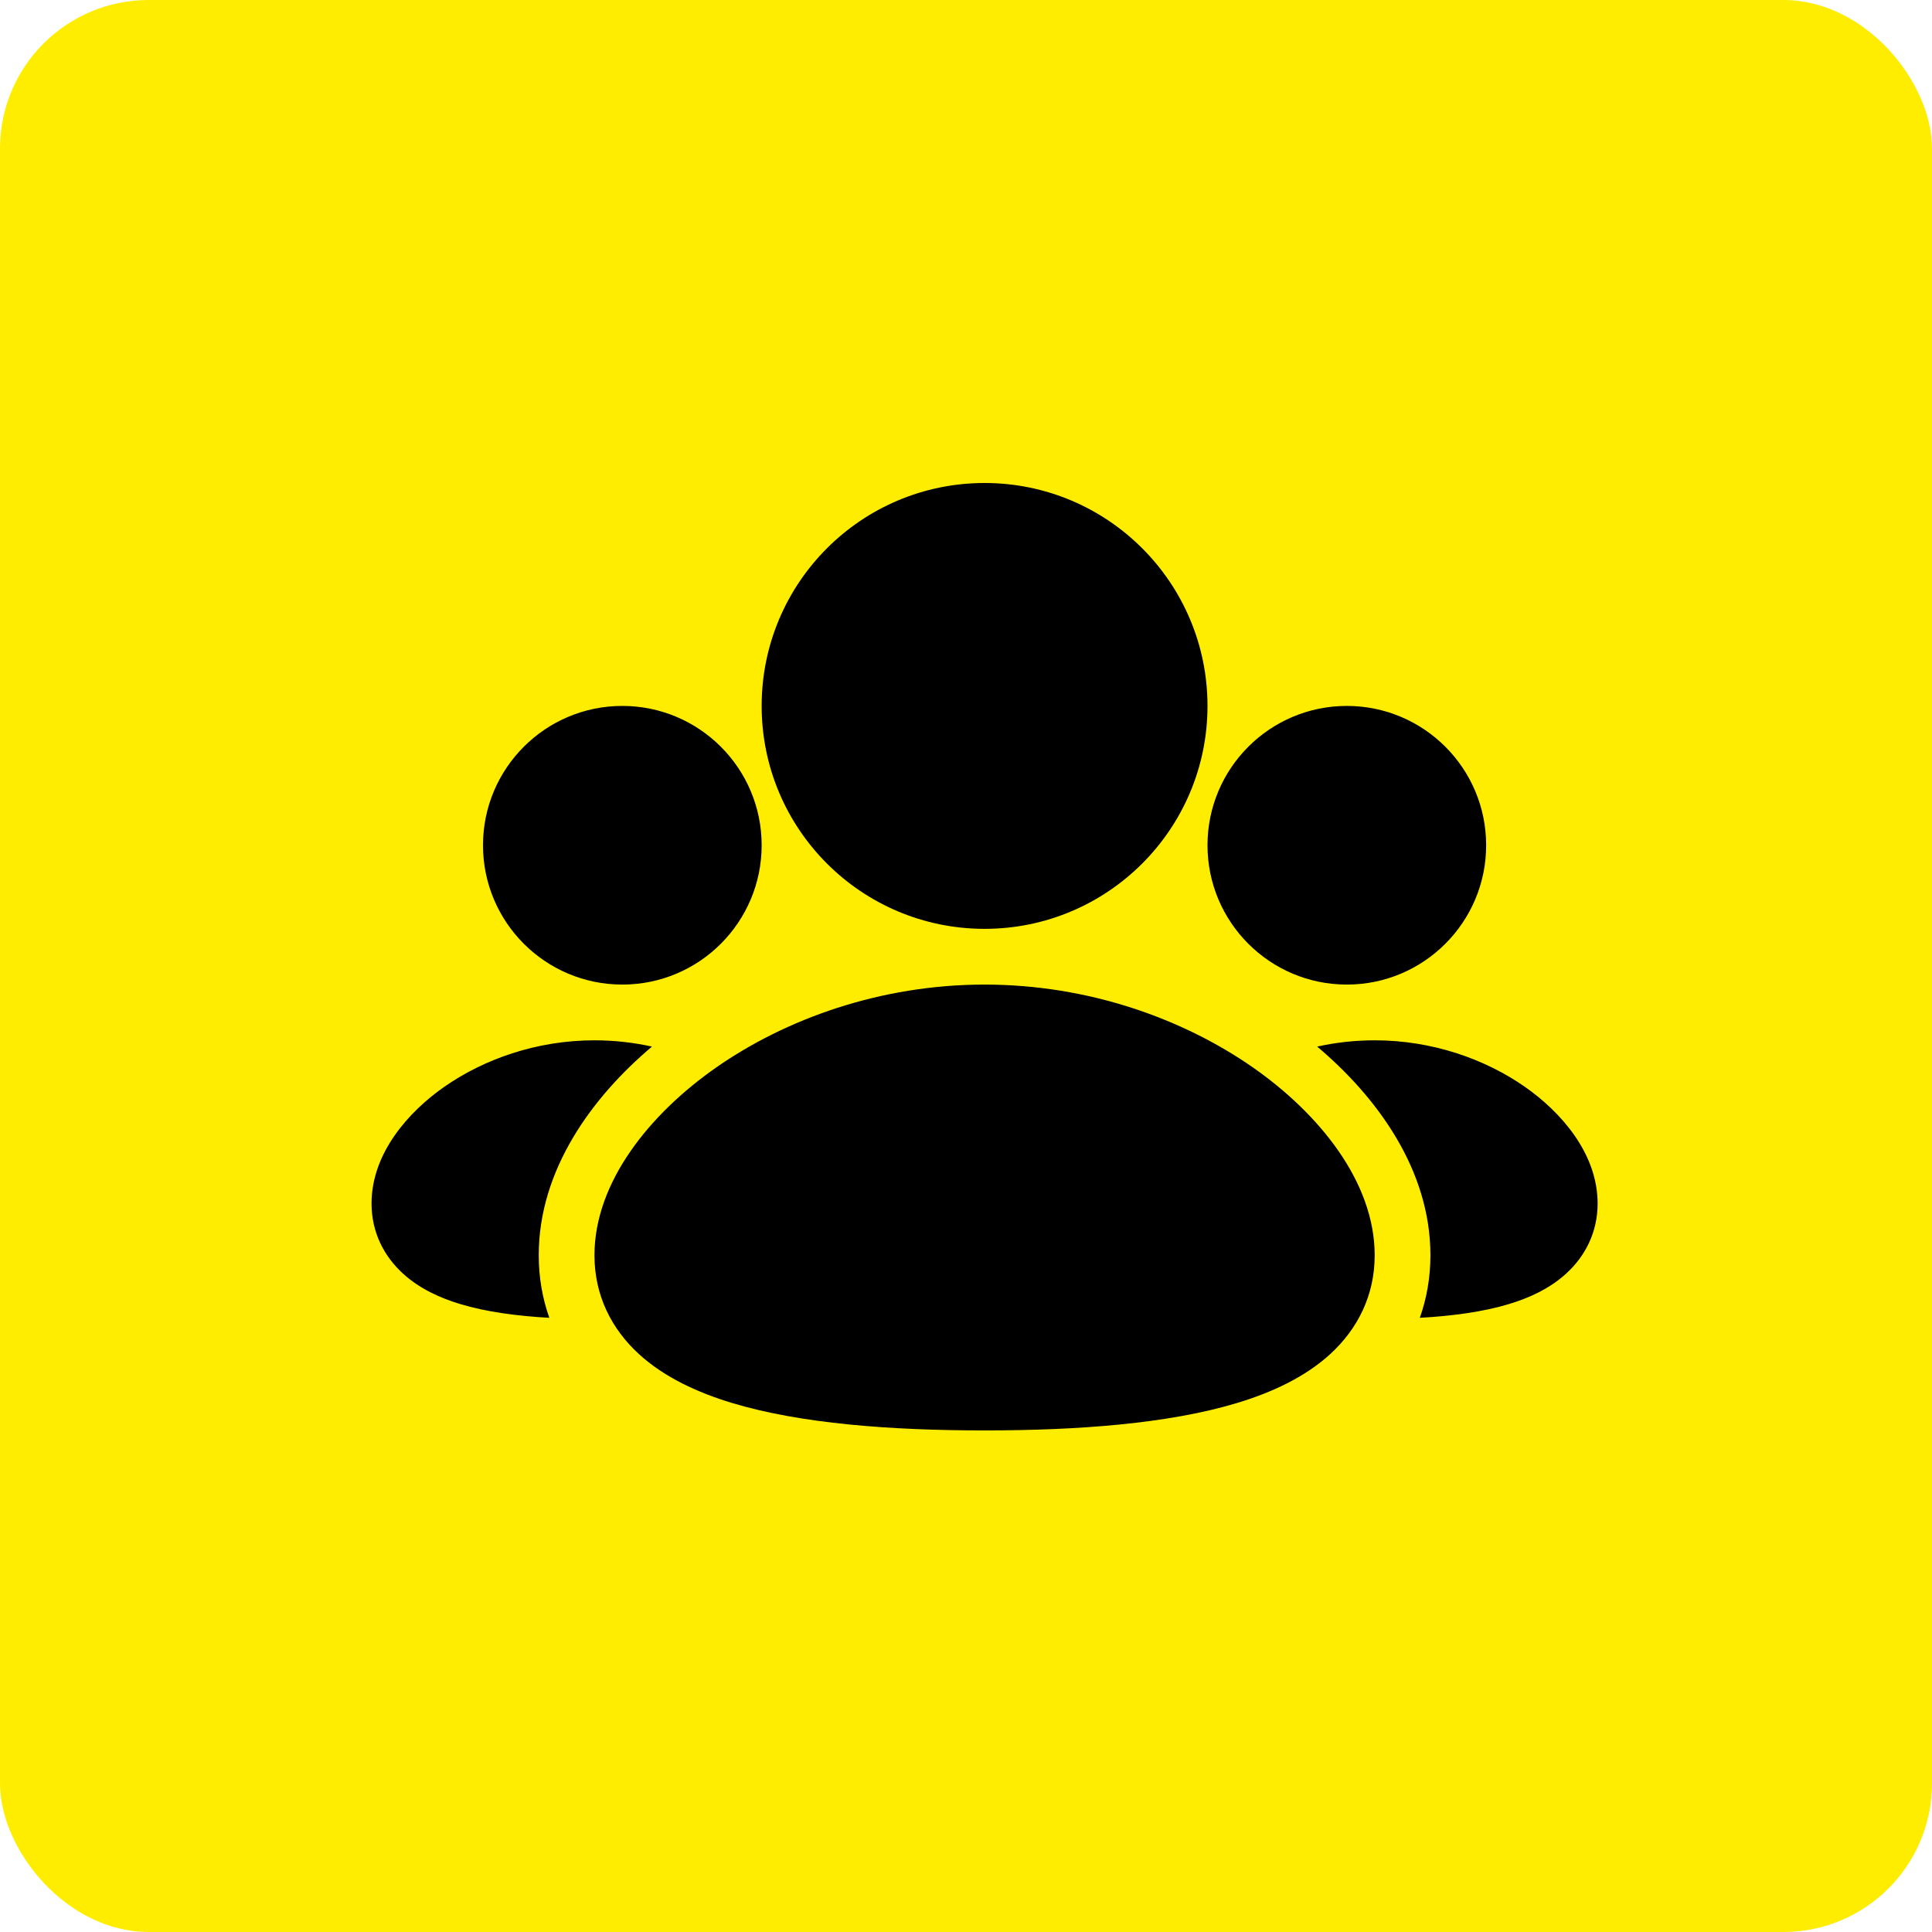 <svg width="52" height="52" viewBox="0 0 52 52" fill="none" xmlns="http://www.w3.org/2000/svg">
<rect width="52" height="52" rx="4" fill="#FFED00"/>
<g clip-path="url(#clip0_2038_100)">
<g filter="url(#filter0_d_2038_100)">
<path d="M26 26C28.809 26 31.356 26.929 33.222 28.23C34.997 29.468 36.5 31.307 36.5 33.286C36.5 34.372 36.037 35.272 35.307 35.942C34.62 36.572 33.722 36.981 32.798 37.261C30.951 37.819 28.52 38 26 38C23.48 38 21.049 37.819 19.201 37.261C18.277 36.981 17.38 36.572 16.693 35.942C15.963 35.272 15.5 34.372 15.5 33.286C15.5 31.307 17.003 29.468 18.778 28.23C20.644 26.929 23.191 26 26 26ZM36.5 27.5C38.067 27.5 39.489 28.017 40.54 28.75C41.501 29.42 42.5 30.536 42.5 31.893C42.5 32.669 42.163 33.312 41.66 33.773C41.201 34.195 40.633 34.442 40.117 34.598C39.411 34.811 38.579 34.921 37.715 34.969C37.898 34.452 38 33.889 38 33.286C38 30.983 36.562 29.028 34.952 27.669C35.445 27.56 35.964 27.5 36.5 27.5ZM15.5 27.5C16.036 27.5 16.555 27.56 17.048 27.669C15.438 29.028 14 30.983 14 33.286C14 33.889 14.102 34.452 14.285 34.969C13.421 34.921 12.589 34.811 11.883 34.598C11.367 34.442 10.799 34.195 10.34 33.773C9.837 33.312 9.5 32.669 9.5 31.893C9.5 30.536 10.499 29.42 11.46 28.75C12.511 28.017 13.933 27.5 15.5 27.5ZM35.75 18.5C37.821 18.5 39.5 20.179 39.5 22.25C39.5 24.321 37.821 26 35.75 26C33.679 26 32 24.321 32 22.25C32 20.179 33.679 18.5 35.75 18.5ZM16.25 18.5C18.321 18.5 20 20.179 20 22.25C20 24.321 18.321 26 16.25 26C14.179 26 12.5 24.321 12.5 22.25C12.5 20.179 14.179 18.5 16.25 18.5ZM26 12.5C29.314 12.5 32 15.186 32 18.5C32 21.814 29.314 24.5 26 24.5C22.686 24.5 20 21.814 20 18.5C20 15.186 22.686 12.5 26 12.5Z" fill="black"/>
</g>
</g>
<defs>
<filter id="filter0_d_2038_100" x="9.5" y="12.5" width="33.5" height="26" filterUnits="userSpaceOnUse" color-interpolation-filters="sRGB">
<feFlood flood-opacity="0" result="BackgroundImageFix"/>
<feColorMatrix in="SourceAlpha" type="matrix" values="0 0 0 0 0 0 0 0 0 0 0 0 0 0 0 0 0 0 127 0" result="hardAlpha"/>
<feOffset dx="0.5" dy="0.5"/>
<feComposite in2="hardAlpha" operator="out"/>
<feColorMatrix type="matrix" values="0 0 0 0 1 0 0 0 0 0.898 0 0 0 0 0 0 0 0 1 0"/>
<feBlend mode="normal" in2="BackgroundImageFix" result="effect1_dropShadow_2038_100"/>
<feBlend mode="normal" in="SourceGraphic" in2="effect1_dropShadow_2038_100" result="shape"/>
</filter>
<clipPath id="clip0_2038_100">
<rect width="36" height="36" fill="white" transform="translate(8 8)"/>
</clipPath>
</defs>
</svg>
